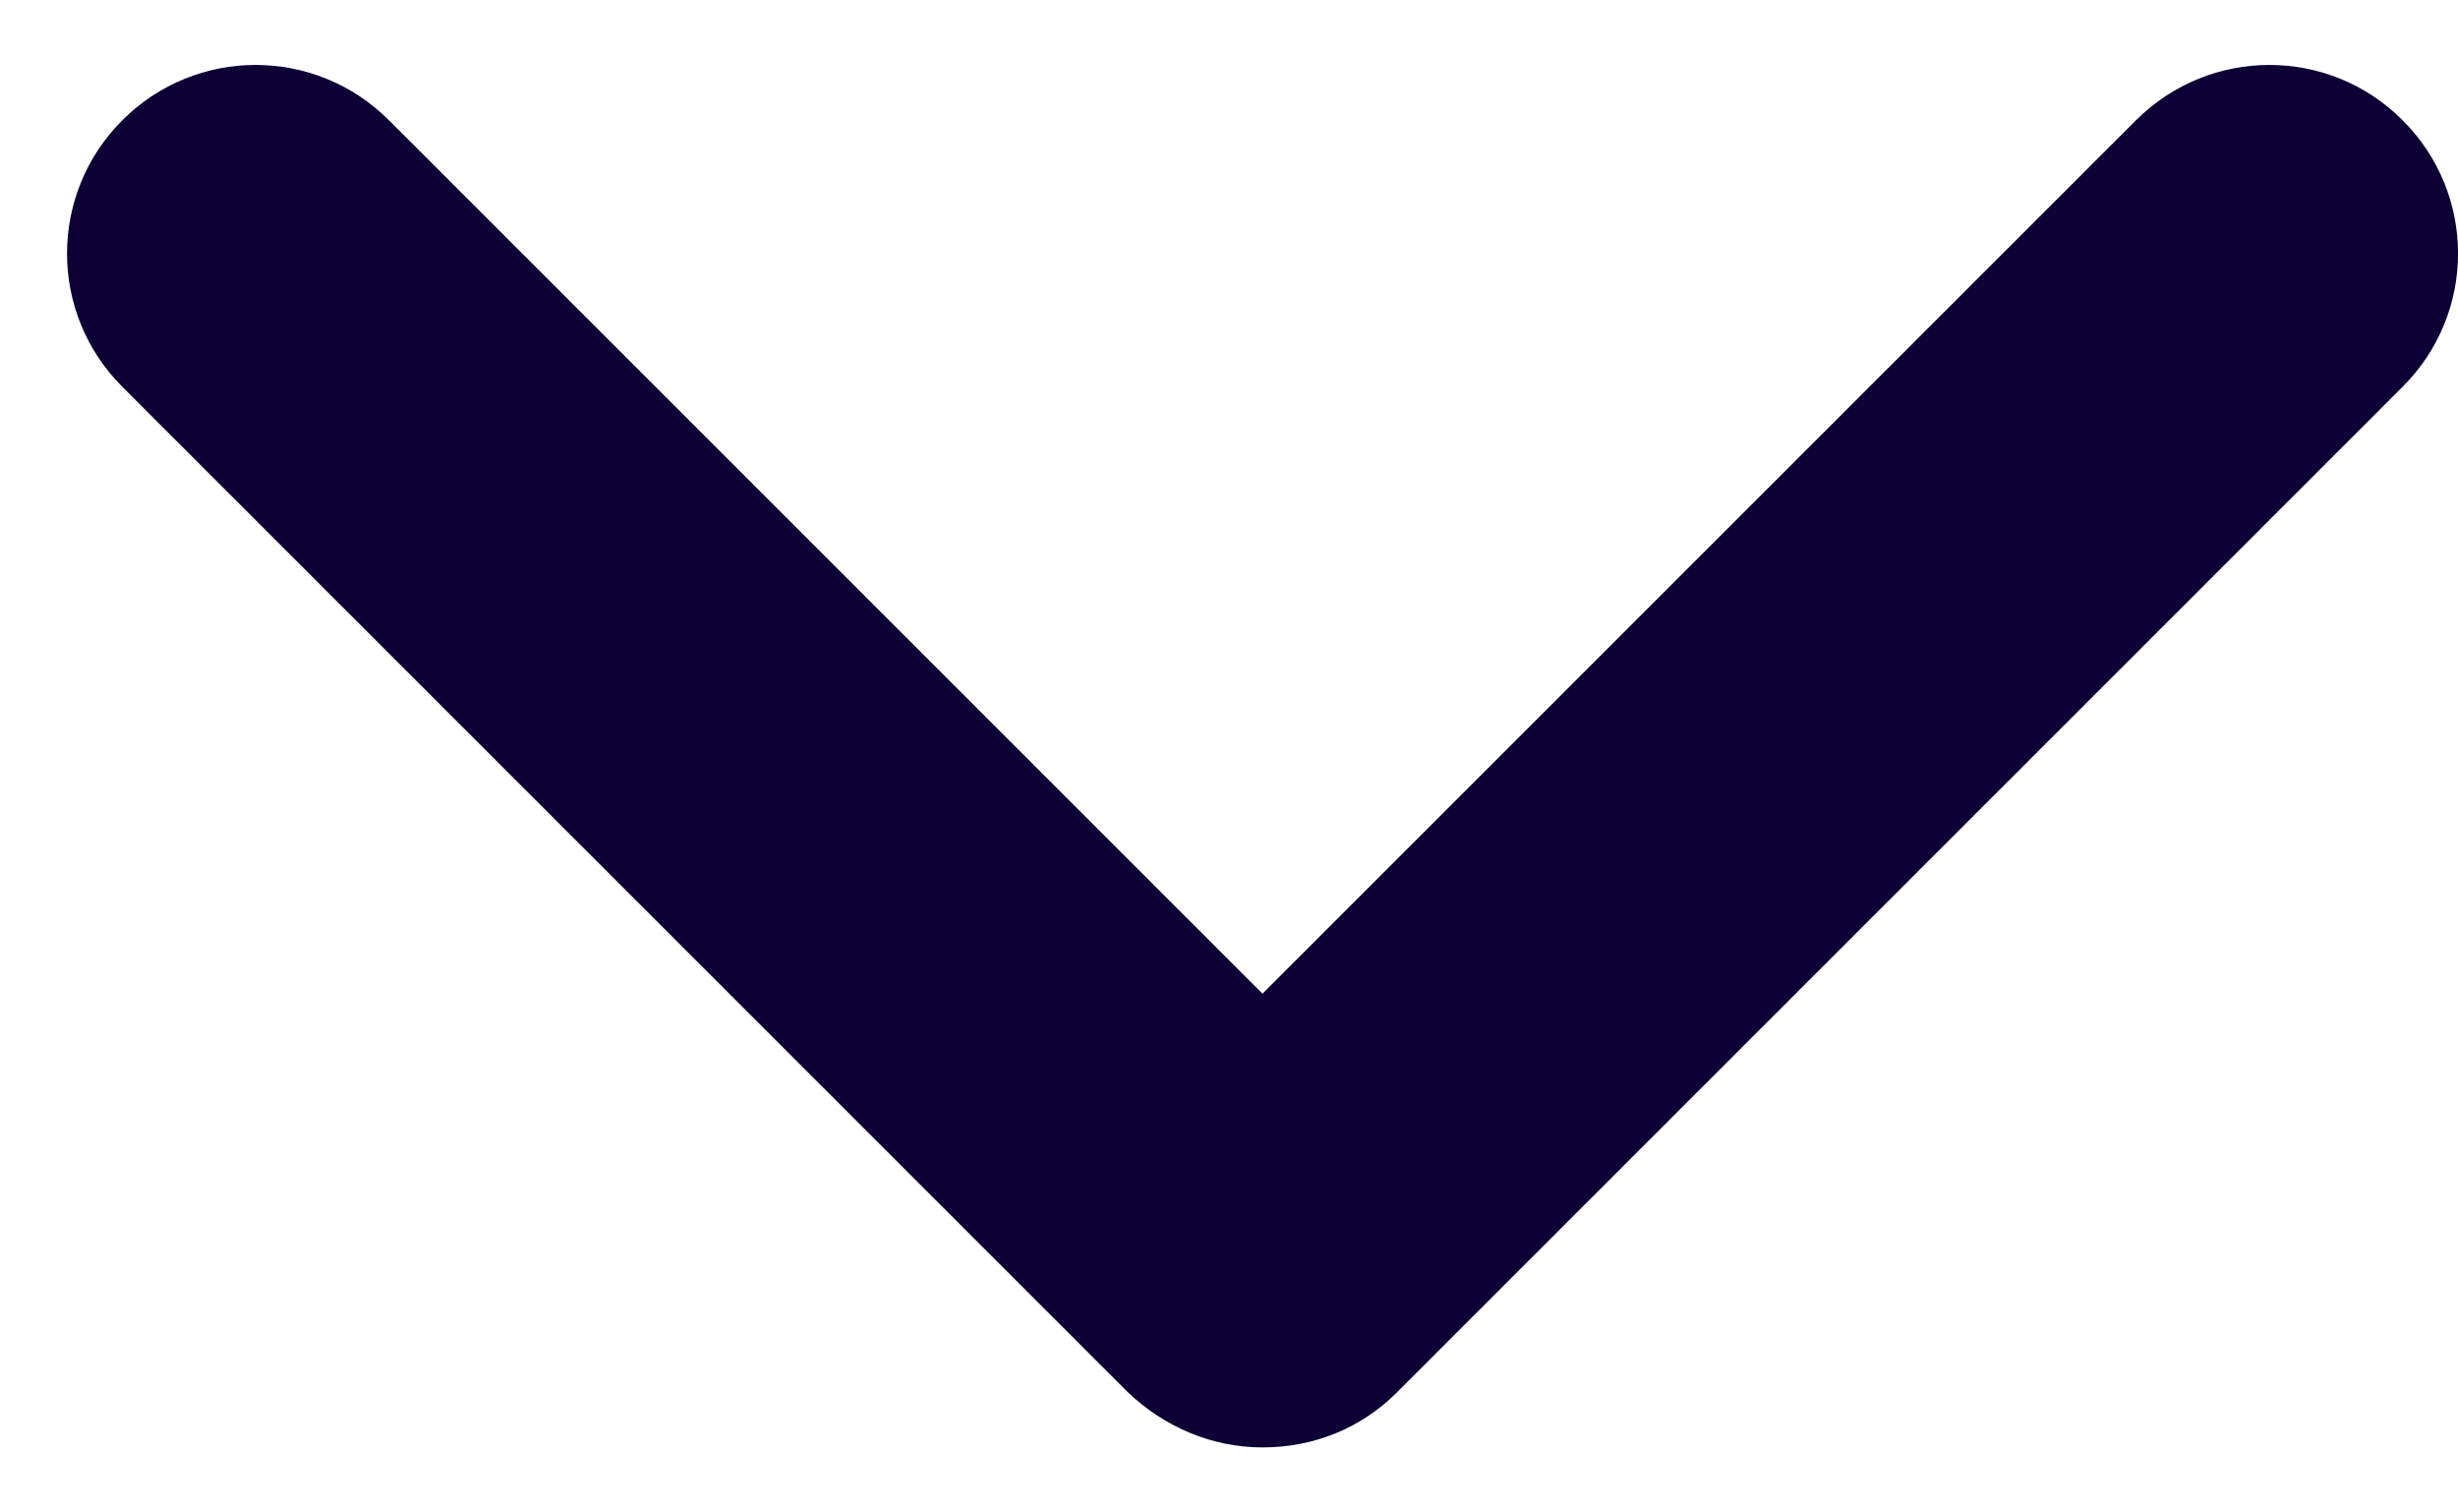 <svg width="13" height="8" viewBox="0 0 13 8" fill="none" xmlns="http://www.w3.org/2000/svg">
<path d="M6.677 7.656C6.407 7.656 6.157 7.546 5.967 7.366L0.647 2.046C0.257 1.656 0.257 1.026 0.647 0.636C1.037 0.246 1.667 0.246 2.057 0.636L6.677 5.256L11.297 0.636C11.688 0.246 12.318 0.246 12.707 0.636C13.098 1.026 13.098 1.656 12.707 2.046L7.387 7.366C7.197 7.556 6.947 7.656 6.677 7.656Z" fill="#0C0034"/>
</svg>
